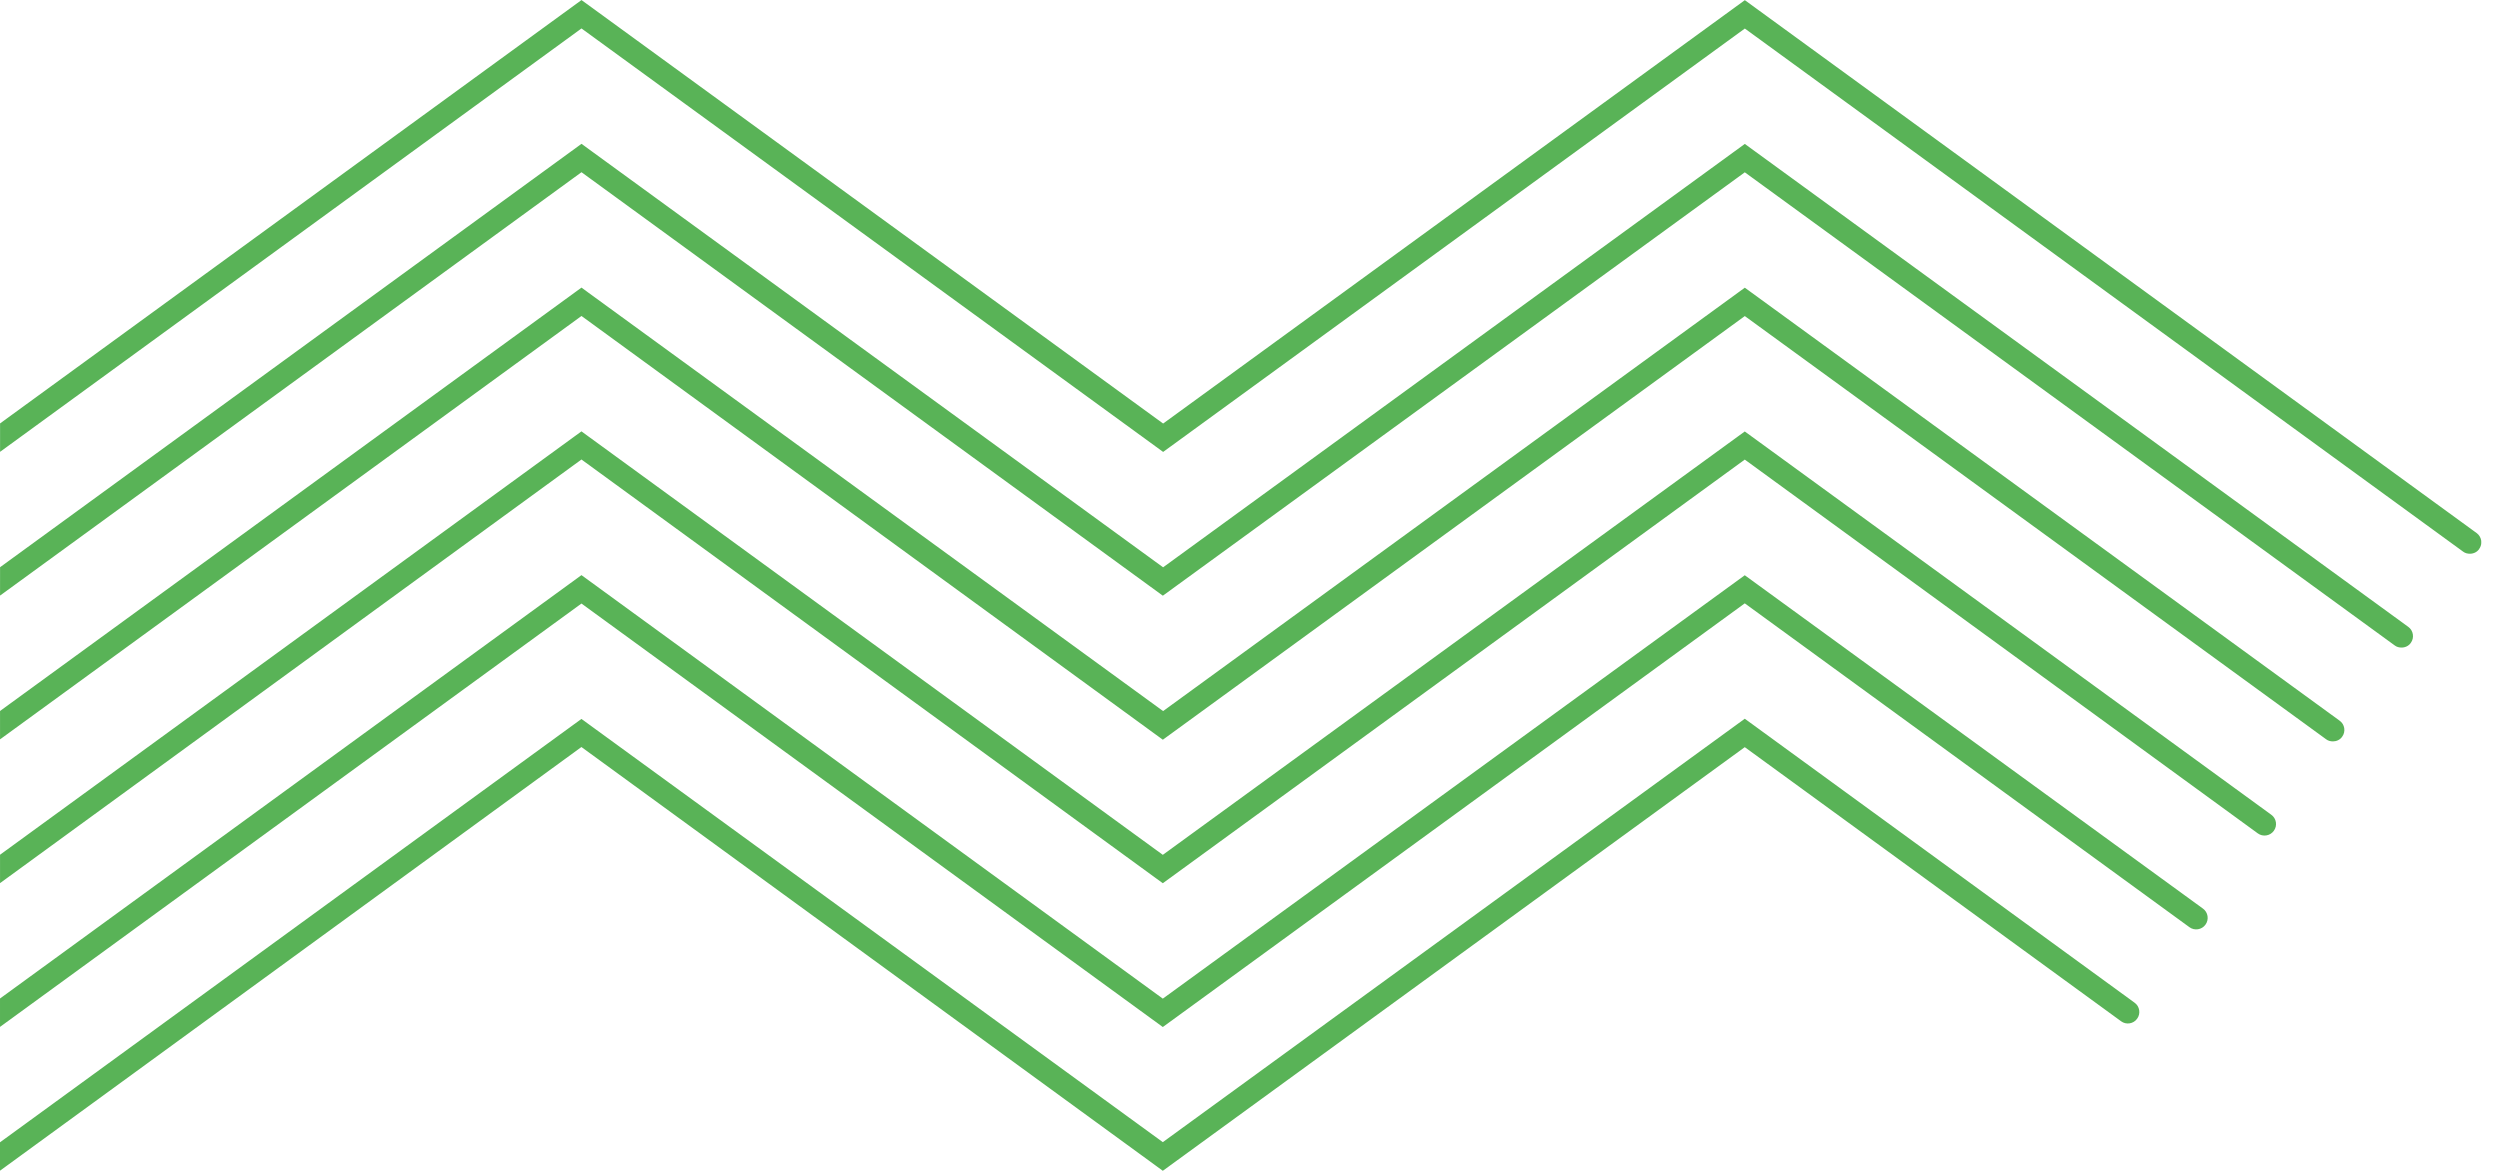 <?xml version="1.0" encoding="UTF-8"?> <svg xmlns="http://www.w3.org/2000/svg" width="79" height="37" viewBox="0 0 79 37" fill="none"> <g clip-path="url(#clip0_13_1025)"> <path d="M0.001 18.821L18.375 5.442L36.746 18.824L55.136 5.445L75.675 20.397C75.741 20.447 75.816 20.463 75.891 20.463C75.999 20.463 76.115 20.414 76.182 20.314C76.298 20.156 76.265 19.924 76.099 19.807L55.136 4.548L36.754 17.927L18.375 4.545L0.002 17.924L0.001 18.821Z" fill="#59B357"></path> <path d="M0.002 14.278L18.375 0.899L36.539 14.123L36.755 14.281L55.137 0.902L77.835 17.432C77.901 17.482 77.976 17.498 78.051 17.498C78.159 17.498 78.275 17.449 78.341 17.349C78.458 17.191 78.424 16.959 78.258 16.842L55.137 0.005L36.755 13.384L18.591 0.159L18.375 0.002L0.002 13.38L0.002 14.278Z" fill="#59B357"></path> <path d="M36.745 32.454L55.135 19.066L69.187 29.3C69.345 29.416 69.578 29.383 69.694 29.217C69.81 29.059 69.777 28.827 69.611 28.71L55.135 18.178L36.745 31.557L18.374 18.174L0 31.553L0 32.45L18.374 19.072L36.745 32.454Z" fill="#59B357"></path> <path d="M0.001 27.907L18.374 14.52L36.529 27.753L36.745 27.91L55.135 14.523L71.347 26.335C71.505 26.451 71.737 26.418 71.854 26.252C71.97 26.094 71.937 25.862 71.771 25.745L55.135 13.634L36.745 27.013L18.59 13.789L18.374 13.631L0.001 27.01L0.001 27.907Z" fill="#59B357"></path> <path d="M0.001 23.364L18.375 9.985L36.53 23.218L36.746 23.375L55.136 9.988L73.507 23.362C73.573 23.412 73.648 23.428 73.723 23.428C73.831 23.428 73.947 23.378 74.013 23.279C74.13 23.121 74.097 22.889 73.93 22.772L55.136 9.091L36.754 22.47L18.59 9.246L18.375 9.088L0.001 22.467L0.001 23.364Z" fill="#59B357"></path> <path d="M36.529 36.839L36.745 36.997L55.135 23.61L67.028 32.273C67.185 32.39 67.418 32.356 67.534 32.19C67.65 32.033 67.617 31.8 67.451 31.684L55.135 22.712L36.745 36.092L18.373 22.718L-1.06232e-05 36.097L-8.54519e-05 36.994L18.373 23.606L36.529 36.839Z" fill="#59B357"></path> </g> <defs> <clipPath id="clip0_13_1025"> <rect width="36.994" height="78.406" fill="white" transform="translate(78.409 0.007) rotate(90.005)"></rect> </clipPath> </defs> </svg> 
